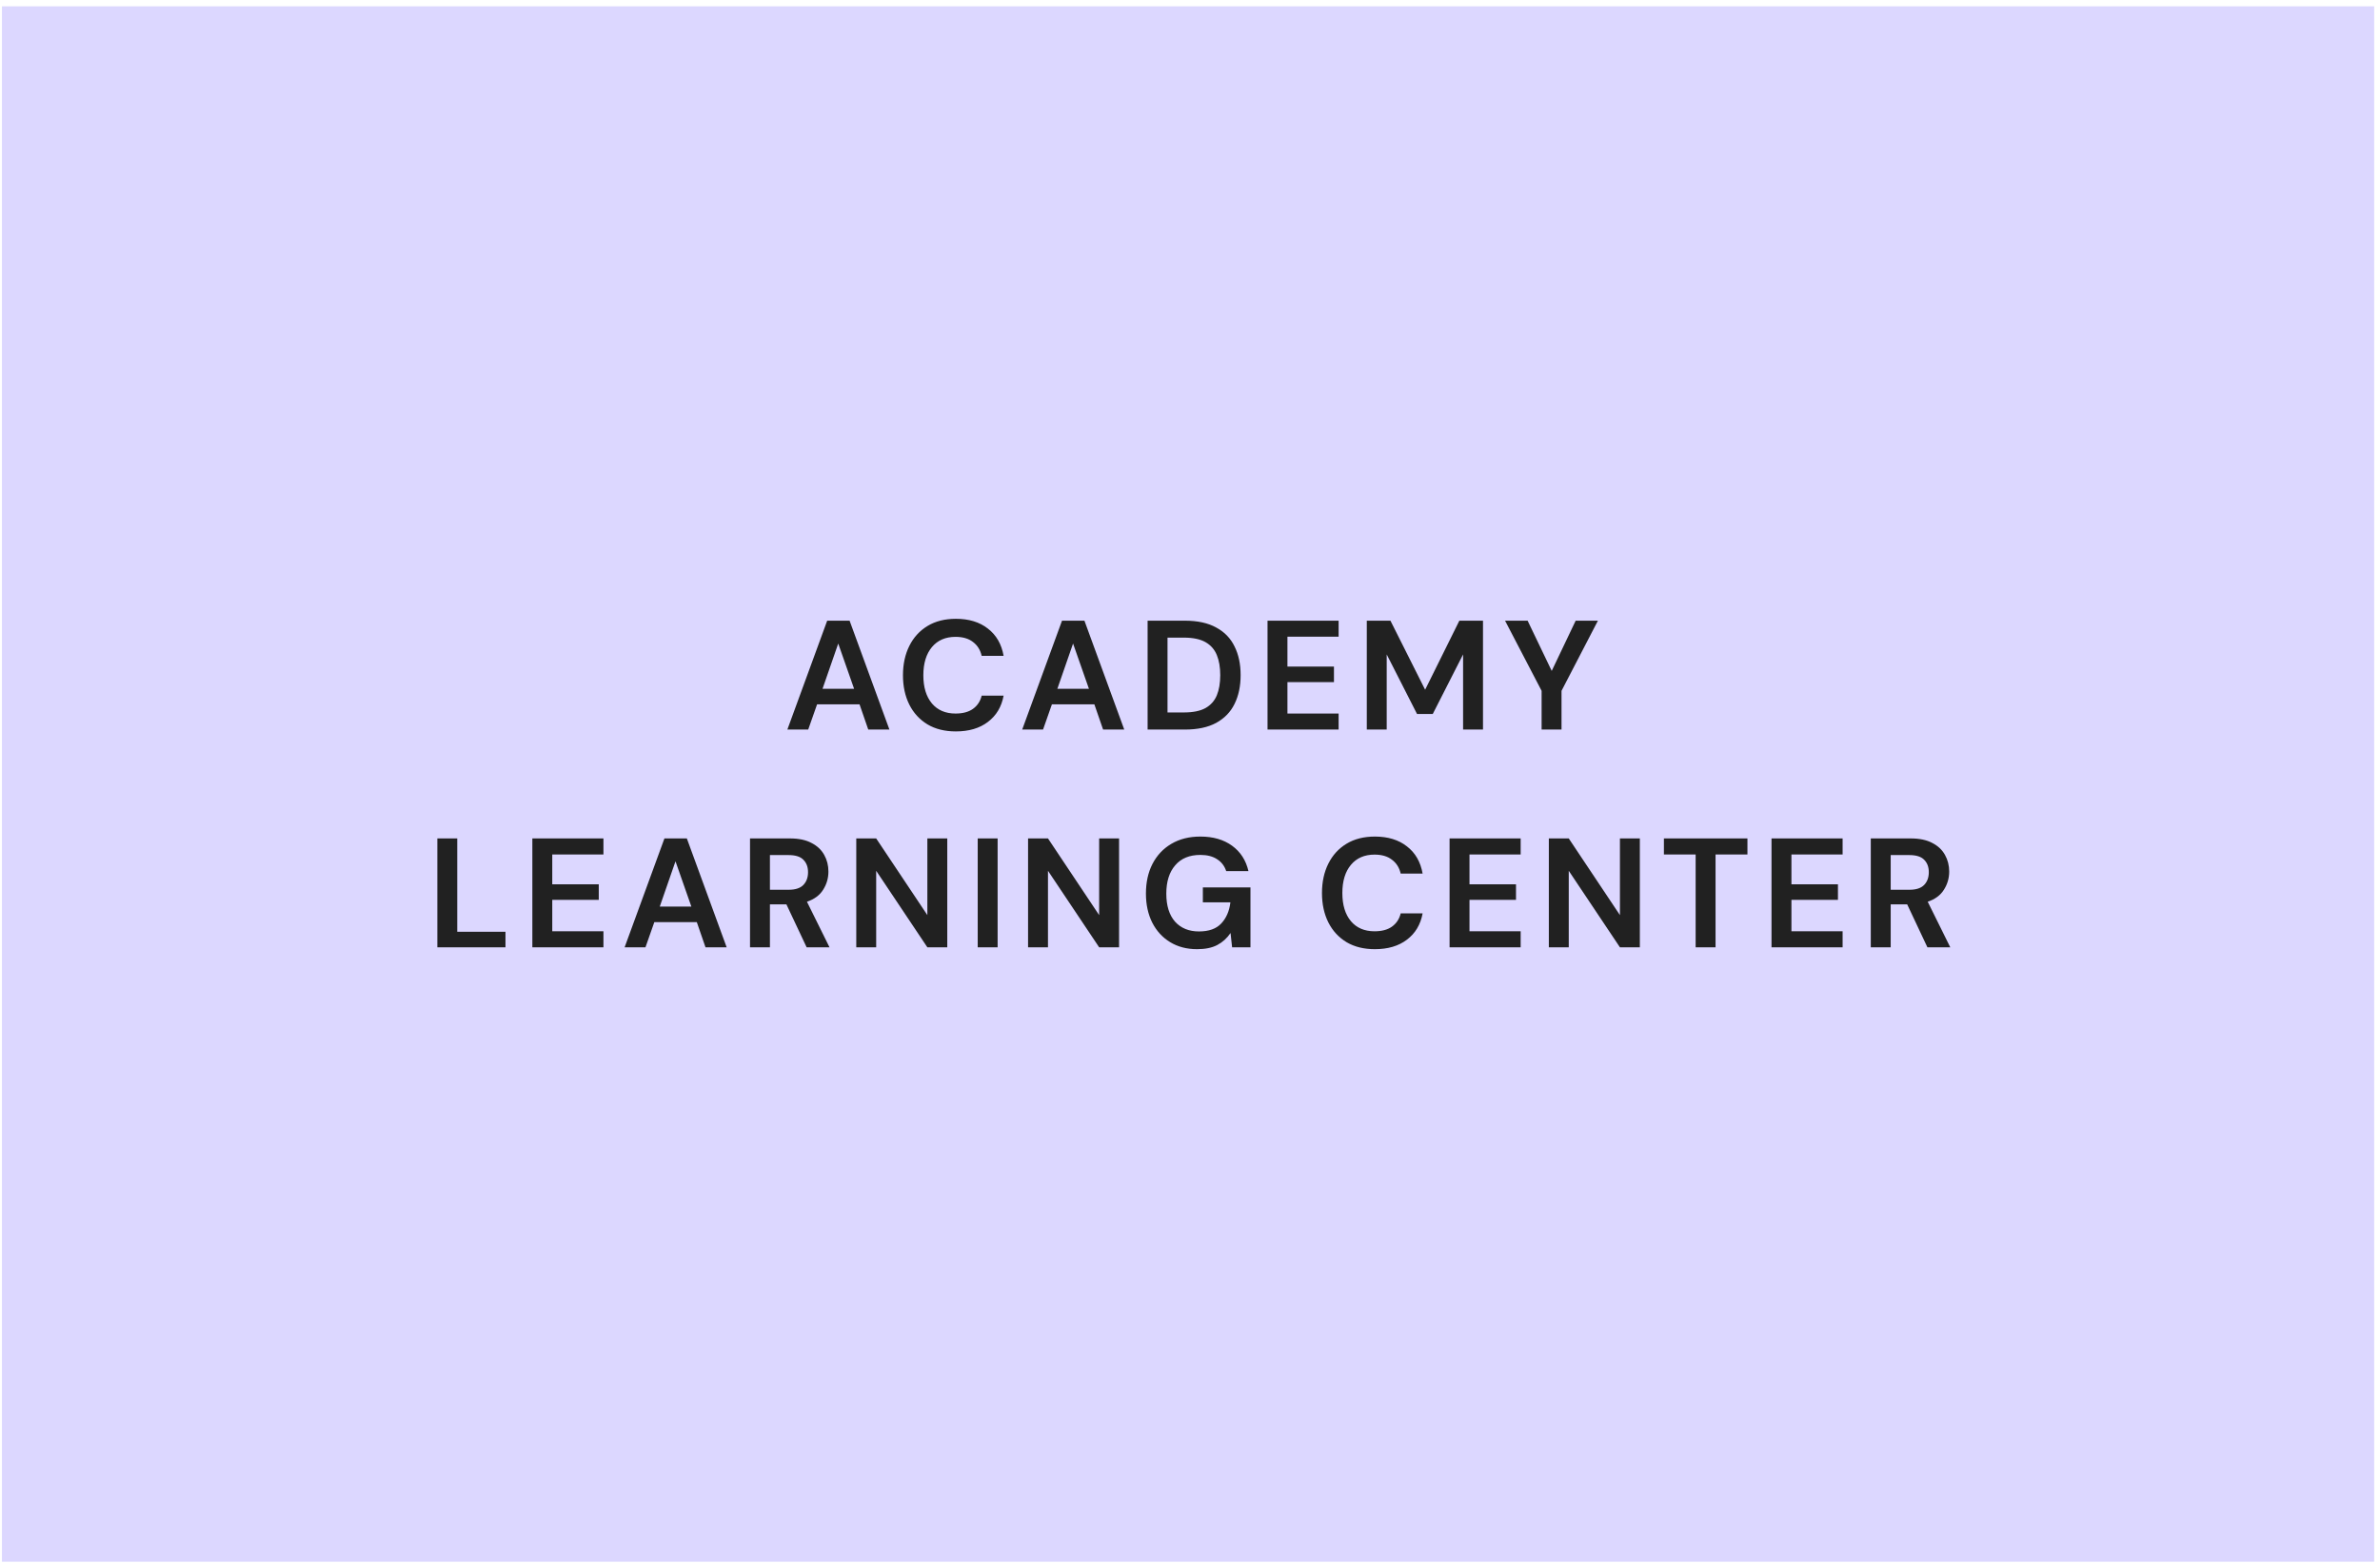 <svg xmlns="http://www.w3.org/2000/svg" width="306" height="201" viewBox="0 0 306 201" fill="none"><rect width="305" height="200" transform="translate(0.25 0.811)" fill="#DCD7FF"></rect><path d="M101.233 93.811L106.353 79.811H109.233L114.353 93.811H111.633L110.513 90.57H105.053L103.913 93.811H101.233ZM105.753 88.57H109.813L107.773 82.751L105.753 88.57ZM122.896 94.05C121.482 94.05 120.269 93.751 119.256 93.15C118.242 92.537 117.462 91.691 116.916 90.611C116.369 89.517 116.096 88.257 116.096 86.831C116.096 85.404 116.369 84.144 116.916 83.05C117.462 81.957 118.242 81.104 119.256 80.49C120.269 79.877 121.482 79.57 122.896 79.57C124.576 79.57 125.949 79.99 127.016 80.831C128.096 81.657 128.769 82.824 129.036 84.331H126.216C126.042 83.57 125.669 82.977 125.096 82.55C124.536 82.111 123.789 81.891 122.856 81.891C121.562 81.891 120.549 82.331 119.816 83.21C119.082 84.091 118.716 85.297 118.716 86.831C118.716 88.364 119.082 89.57 119.816 90.451C120.549 91.317 121.562 91.751 122.856 91.751C123.789 91.751 124.536 91.55 125.096 91.15C125.669 90.737 126.042 90.171 126.216 89.451H129.036C128.769 90.891 128.096 92.017 127.016 92.831C125.949 93.644 124.576 94.05 122.896 94.05ZM131.426 93.811L136.546 79.811H139.426L144.546 93.811H141.826L140.706 90.57H135.246L134.106 93.811H131.426ZM135.946 88.57H140.006L137.966 82.751L135.946 88.57ZM147.549 93.811V79.811H152.329C153.969 79.811 155.316 80.104 156.369 80.691C157.436 81.264 158.223 82.077 158.729 83.13C159.249 84.171 159.509 85.397 159.509 86.811C159.509 88.224 159.249 89.457 158.729 90.51C158.223 91.55 157.436 92.364 156.369 92.951C155.316 93.524 153.969 93.811 152.329 93.811H147.549ZM150.109 91.611H152.209C153.383 91.611 154.309 91.424 154.989 91.05C155.669 90.664 156.156 90.117 156.449 89.41C156.743 88.691 156.889 87.824 156.889 86.811C156.889 85.811 156.743 84.951 156.449 84.231C156.156 83.51 155.669 82.957 154.989 82.57C154.309 82.184 153.383 81.99 152.209 81.99H150.109V91.611ZM162.968 93.811V79.811H172.108V81.871H165.528V85.71H171.508V87.71H165.528V91.751H172.108V93.811H162.968ZM175.731 93.811V79.811H178.771L183.231 88.691L187.631 79.811H190.671V93.811H188.111V84.15L184.211 91.811H182.191L178.291 84.15V93.811H175.731ZM198.207 93.811V88.831L193.507 79.811H196.407L199.507 86.27L202.587 79.811H205.447L200.767 88.831V93.811H198.207ZM56.23 121.811V107.811H58.789V119.811H64.99V121.811H56.23ZM68.445 121.811V107.811H77.585V109.871H71.005V113.711H76.985V115.711H71.005V119.751H77.585V121.811H68.445ZM80.308 121.811L85.428 107.811H88.308L93.428 121.811H90.708L89.588 118.571H84.128L82.988 121.811H80.308ZM84.828 116.571H88.888L86.848 110.751L84.828 116.571ZM96.431 121.811V107.811H101.571C102.691 107.811 103.611 108.004 104.331 108.391C105.064 108.764 105.611 109.277 105.971 109.931C106.331 110.571 106.511 111.284 106.511 112.071C106.511 112.924 106.284 113.704 105.831 114.411C105.391 115.117 104.698 115.631 103.751 115.951L106.651 121.811H103.711L101.111 116.291H98.991V121.811H96.431ZM98.991 114.411H101.411C102.264 114.411 102.891 114.204 103.291 113.791C103.691 113.377 103.891 112.831 103.891 112.151C103.891 111.484 103.691 110.951 103.291 110.551C102.904 110.151 102.271 109.951 101.391 109.951H98.991V114.411ZM110.092 121.811V107.811H112.652L119.232 117.671V107.811H121.792V121.811H119.232L112.652 111.971V121.811H110.092ZM125.706 121.811V107.811H128.266V121.811H125.706ZM132.18 121.811V107.811H134.74L141.32 117.671V107.811H143.88V121.811H141.32L134.74 111.971V121.811H132.18ZM153.914 122.051C152.594 122.051 151.44 121.751 150.454 121.151C149.467 120.551 148.7 119.717 148.154 118.651C147.607 117.571 147.334 116.317 147.334 114.891C147.334 113.451 147.614 112.184 148.174 111.091C148.747 109.984 149.554 109.124 150.594 108.511C151.647 107.884 152.894 107.571 154.334 107.571C155.974 107.571 157.334 107.964 158.414 108.751C159.494 109.537 160.194 110.624 160.514 112.011H157.654C157.44 111.357 157.054 110.851 156.494 110.491C155.934 110.117 155.214 109.931 154.334 109.931C152.934 109.931 151.854 110.377 151.094 111.271C150.334 112.151 149.954 113.364 149.954 114.911C149.954 116.457 150.327 117.657 151.074 118.511C151.834 119.351 152.86 119.771 154.154 119.771C155.42 119.771 156.374 119.431 157.014 118.751C157.667 118.057 158.06 117.151 158.194 116.031H154.654V114.111H160.774V121.811H158.414L158.214 119.971C157.76 120.637 157.194 121.151 156.514 121.511C155.834 121.871 154.967 122.051 153.914 122.051ZM176.768 122.051C175.355 122.051 174.141 121.751 173.128 121.151C172.115 120.537 171.335 119.691 170.788 118.611C170.241 117.517 169.968 116.257 169.968 114.831C169.968 113.404 170.241 112.144 170.788 111.051C171.335 109.957 172.115 109.104 173.128 108.491C174.141 107.877 175.355 107.571 176.768 107.571C178.448 107.571 179.821 107.991 180.888 108.831C181.968 109.657 182.641 110.824 182.908 112.331H180.088C179.915 111.571 179.541 110.977 178.968 110.551C178.408 110.111 177.661 109.891 176.728 109.891C175.435 109.891 174.421 110.331 173.688 111.211C172.955 112.091 172.588 113.297 172.588 114.831C172.588 116.364 172.955 117.571 173.688 118.451C174.421 119.317 175.435 119.751 176.728 119.751C177.661 119.751 178.408 119.551 178.968 119.151C179.541 118.737 179.915 118.171 180.088 117.451H182.908C182.641 118.891 181.968 120.017 180.888 120.831C179.821 121.644 178.448 122.051 176.768 122.051ZM186.374 121.811V107.811H195.514V109.871H188.934V113.711H194.914V115.711H188.934V119.751H195.514V121.811H186.374ZM199.137 121.811V107.811H201.697L208.277 117.671V107.811H210.837V121.811H208.277L201.697 111.971V121.811H199.137ZM218.011 121.811V109.871H213.931V107.811H224.671V109.871H220.571V121.811H218.011ZM227.767 121.811V107.811H236.907V109.871H230.327V113.711H236.307V115.711H230.327V119.751H236.907V121.811H227.767ZM240.53 121.811V107.811H245.67C246.79 107.811 247.71 108.004 248.43 108.391C249.163 108.764 249.71 109.277 250.07 109.931C250.43 110.571 250.61 111.284 250.61 112.071C250.61 112.924 250.383 113.704 249.93 114.411C249.49 115.117 248.796 115.631 247.85 115.951L250.75 121.811H247.81L245.21 116.291H243.09V121.811H240.53ZM243.09 114.411H245.51C246.363 114.411 246.99 114.204 247.39 113.791C247.79 113.377 247.99 112.831 247.99 112.151C247.99 111.484 247.79 110.951 247.39 110.551C247.003 110.151 246.37 109.951 245.49 109.951H243.09V114.411Z" fill="#212121"></path></svg>